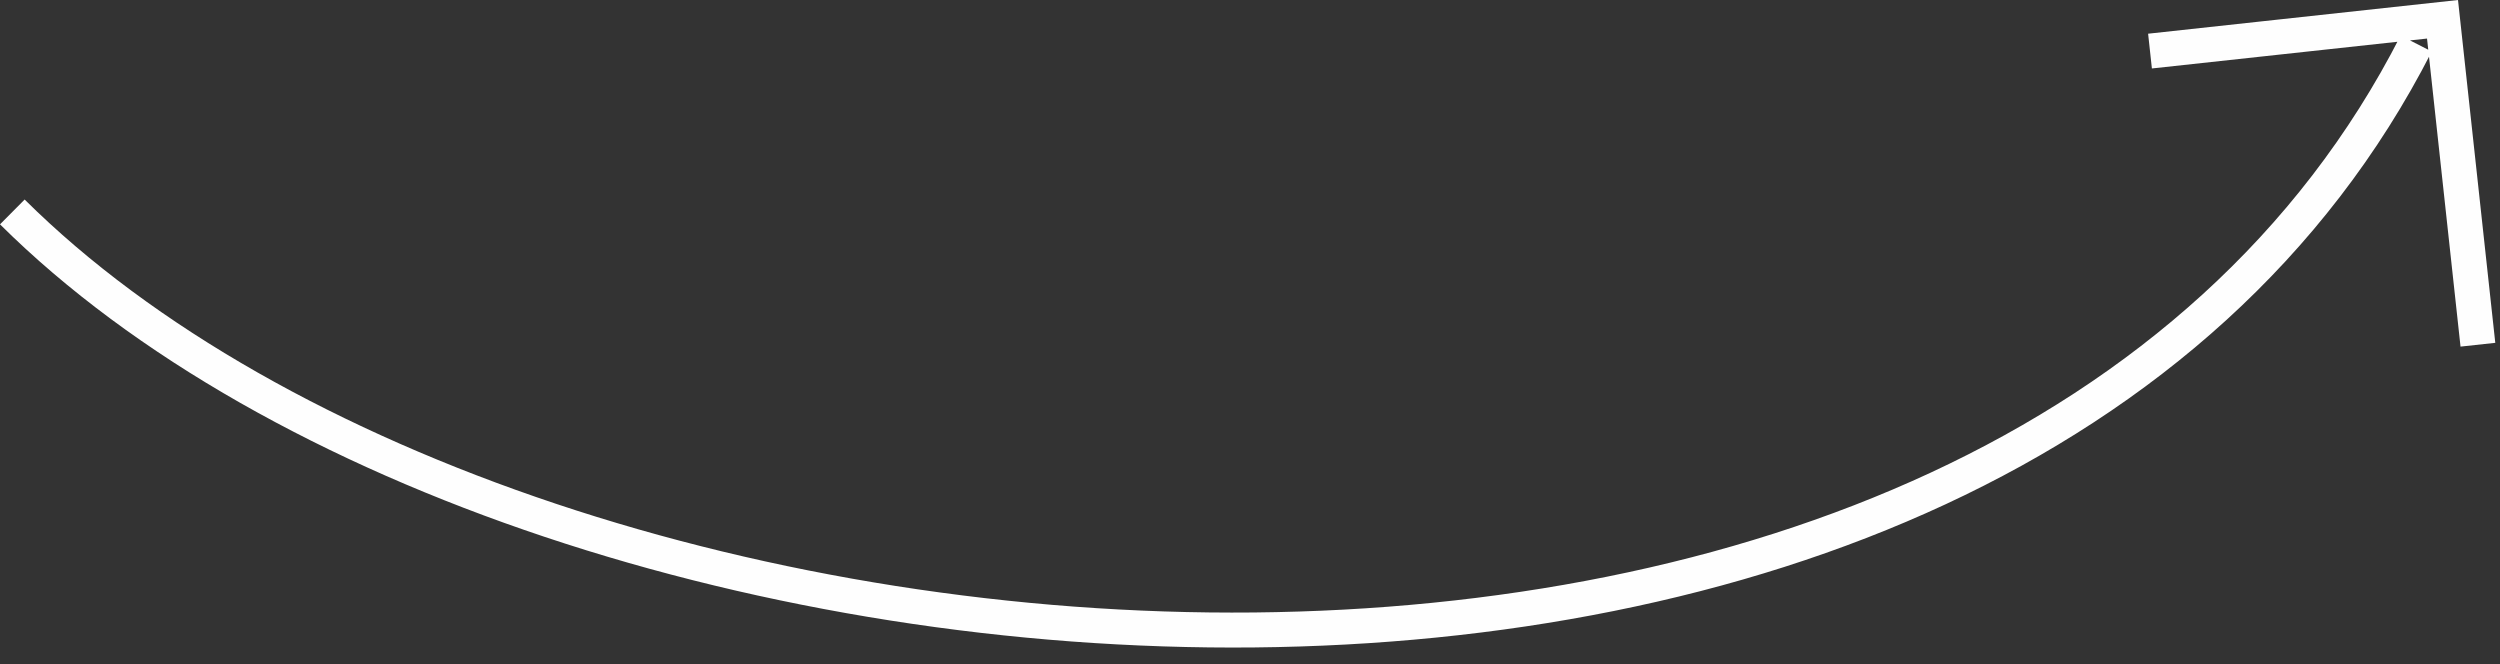 <?xml version="1.0" encoding="UTF-8"?> <svg xmlns="http://www.w3.org/2000/svg" width="143" height="38" viewBox="0 0 143 38" fill="none"><rect x="0" y="0" width="143" height="38" fill="#333333" stroke="none"/><path d="M0.705 12.123C30.689 41.894 114.316 49.325 138.205 2.492M141.736 19.718L139.712 1.103L122.98 2.922" stroke="#FEFEFE" stroke-width="2" stroke-miterlimit="22.926"></path></svg> 